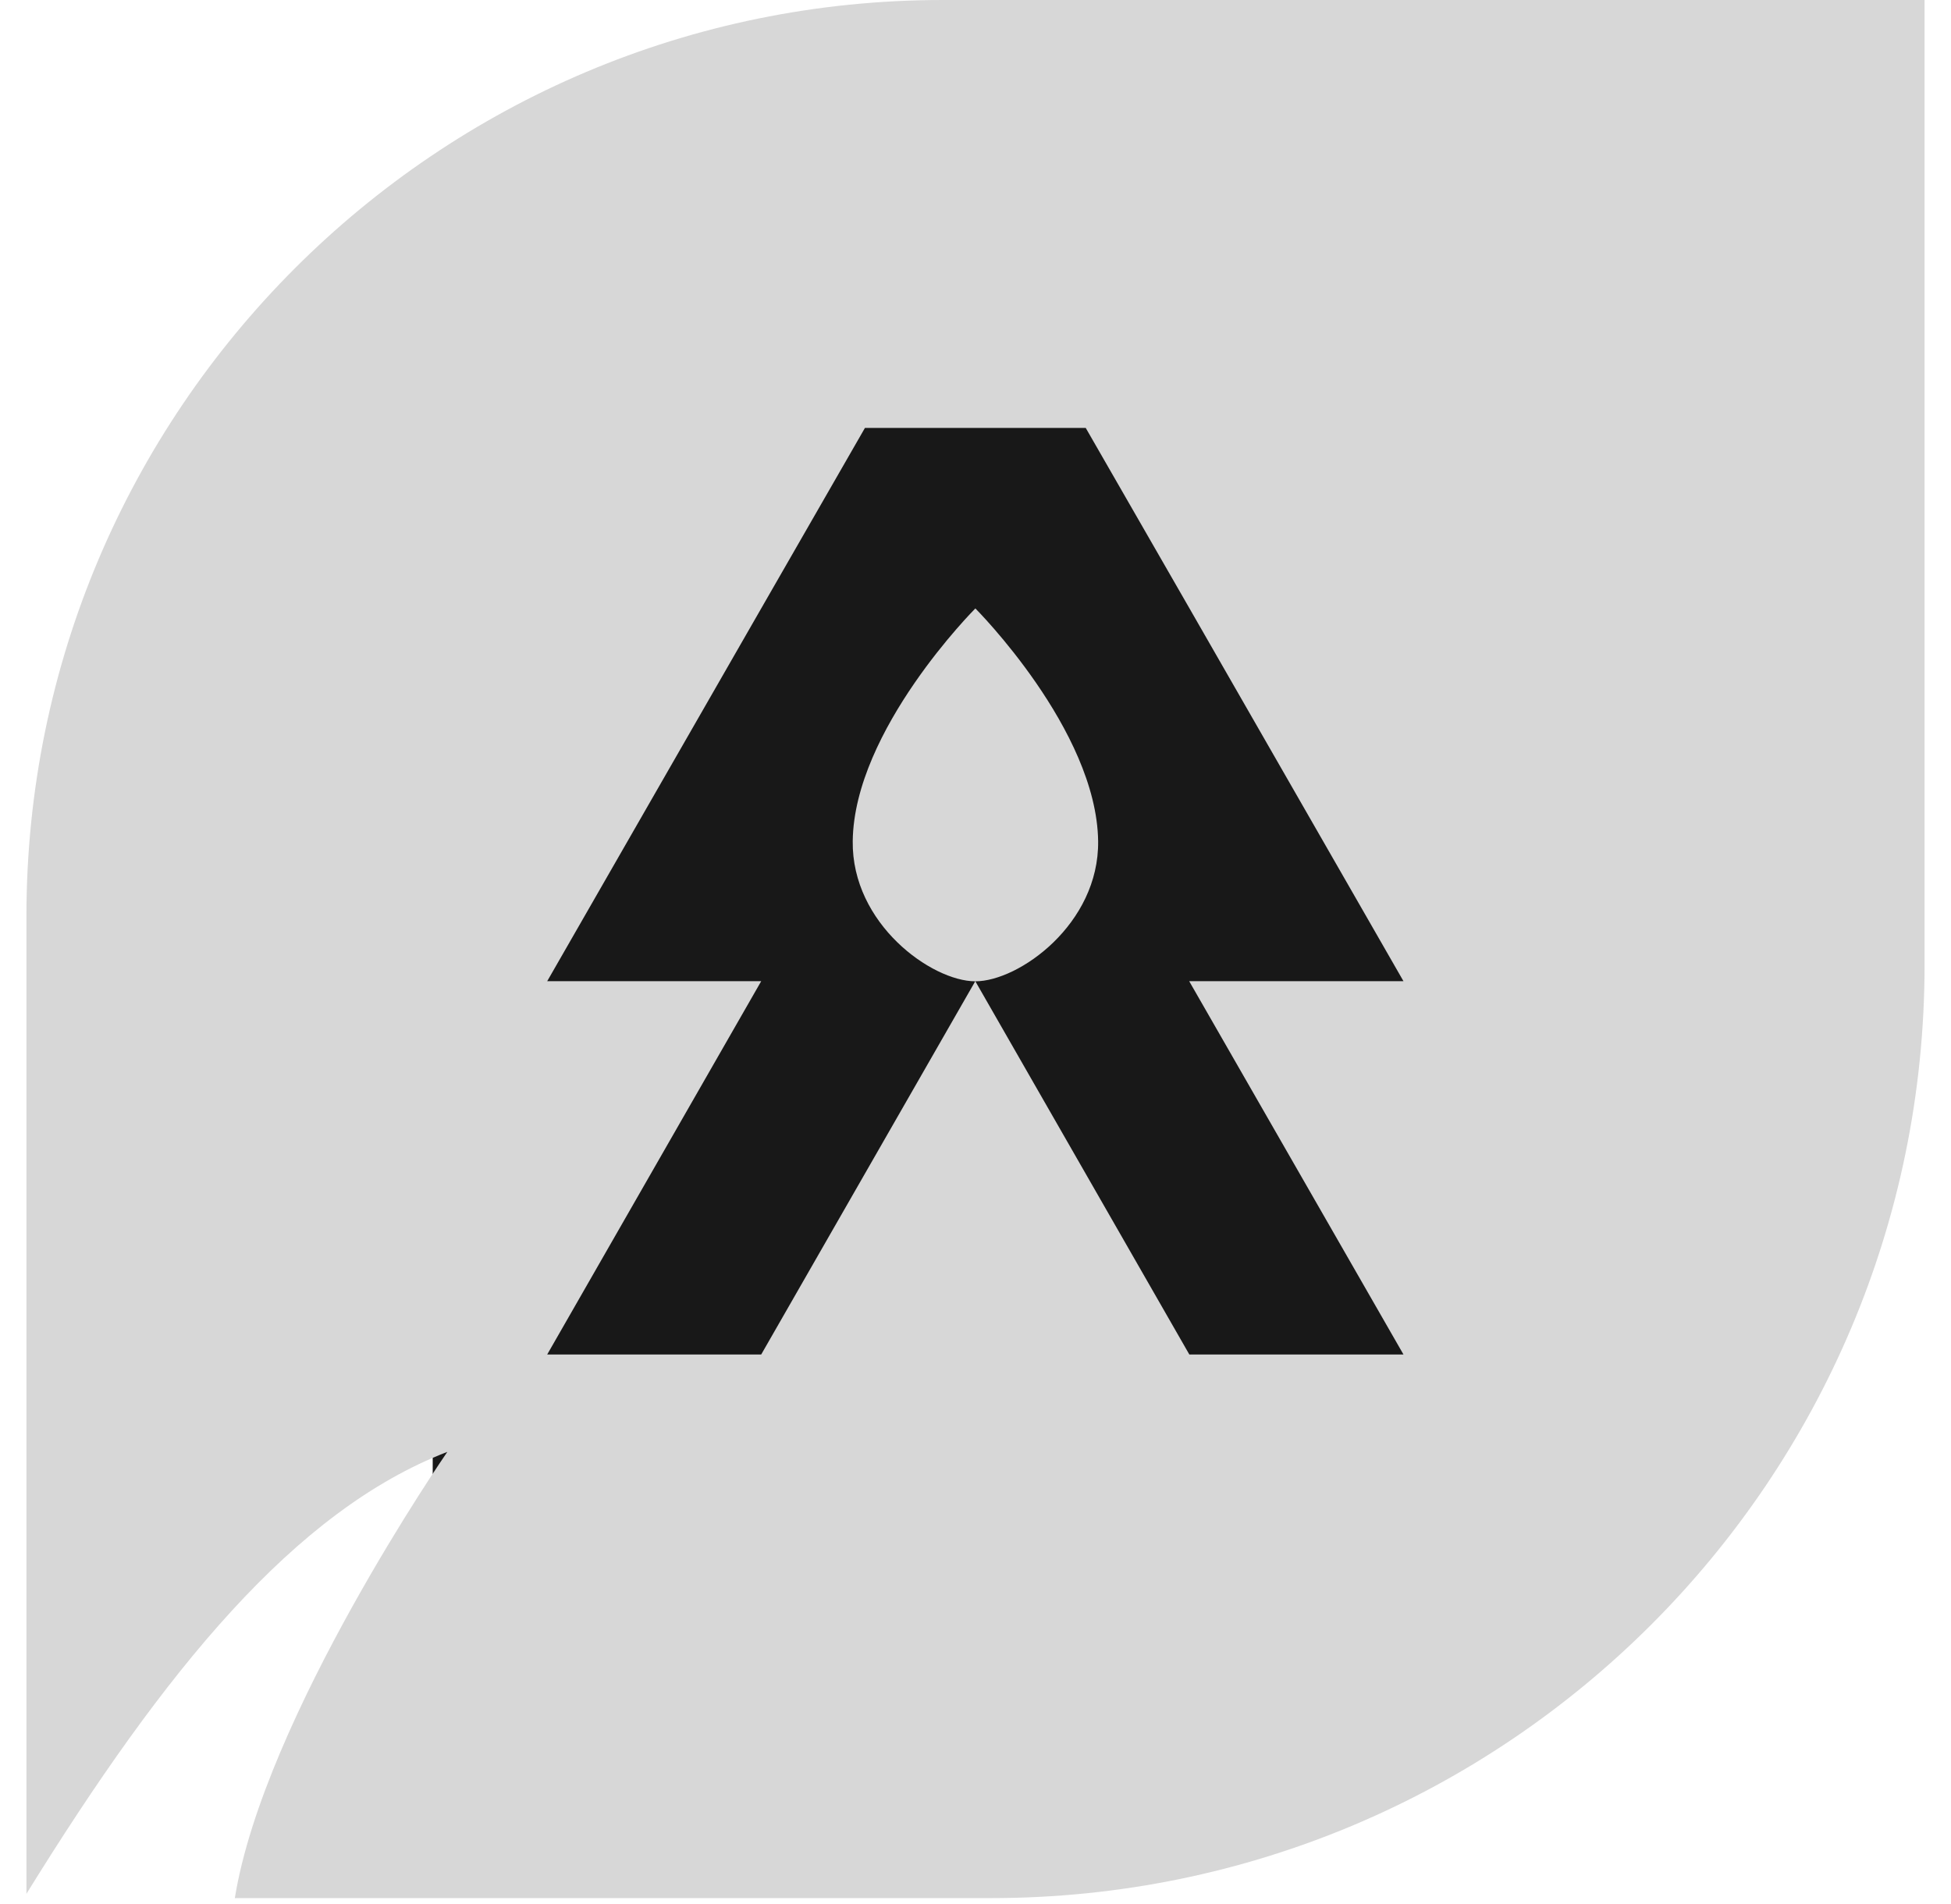 <svg width="42" height="41" viewBox="0 0 42 41" fill="none" xmlns="http://www.w3.org/2000/svg">
    <path d="M32.685 8.009H9.315V32.849H32.685V8.009Z" fill="#181818" />
    <path fill-rule="evenodd" clip-rule="evenodd"
        d="M20.295 0C9.401 0 0.569 8.832 0.569 19.726V40.773C3.562 35.931 6.357 32.522 9.63 31.258C9.63 31.258 5.687 36.964 5.055 40.865H21.337C32.434 40.865 41.431 31.868 41.431 20.771V0H20.295ZM30.216 29.161H25.603L20.997 21.127C21.934 21.127 23.662 19.894 23.64 18.109C23.608 15.713 20.997 13.099 20.997 13.099C20.997 13.099 18.385 15.713 18.357 18.109C18.334 19.891 20.056 21.124 20.994 21.127L16.387 29.161H11.78L16.387 21.124H11.78L16.387 13.099L18.62 9.213H23.373L25.607 13.099L30.213 21.124H25.6L30.213 29.161H30.216Z"
        fill="#D7D7D7" />
</svg>